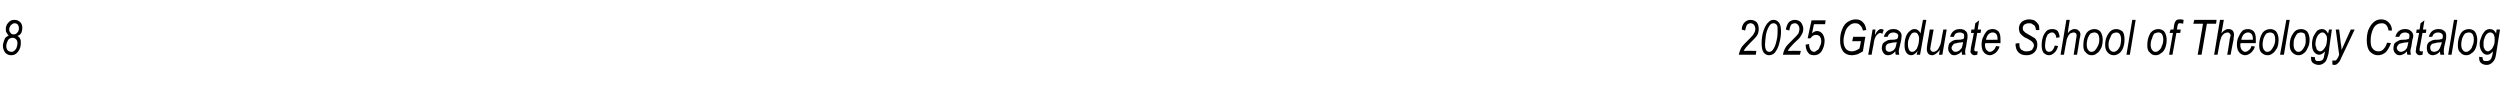 <?xml version="1.0" standalone="no"?>
<!DOCTYPE svg PUBLIC "-//W3C//DTD SVG 1.1//EN" "http://www.w3.org/Graphics/SVG/1.1/DTD/svg11.dtd">
<svg xmlns="http://www.w3.org/2000/svg" version="1.1" width="516px" height="18.1px" viewBox="0 -4 516 18.1" style="top:-4px">
  <desc>8 2025 Graduate School of Theology Catalog</desc>
  <defs/>
  <g id="Polygon15040">
    <path d="M 1.8 3.3 C 1.6 3.2 1.5 3 1.4 2.8 C 1.2 2.6 1.2 2.3 1.2 2 C 1.2 1.6 1.3 1.1 1.7 0.7 C 2 0.3 2.4 0.1 3 0.1 C 3.5 0.1 3.9 0.3 4.2 0.6 C 4.5 0.9 4.6 1.3 4.6 1.8 C 4.6 2.2 4.5 2.5 4.4 2.8 C 4.2 3.1 4 3.3 3.6 3.4 C 3.9 3.6 4.1 3.8 4.2 4.1 C 4.3 4.3 4.3 4.6 4.3 4.9 C 4.3 5.6 4.1 6.2 3.7 6.7 C 3.3 7.2 2.9 7.4 2.3 7.4 C 1.8 7.4 1.4 7.2 1.1 6.9 C 0.8 6.5 0.6 6 0.6 5.5 C 0.6 5.1 0.7 4.8 0.8 4.5 C 0.9 4.2 1 3.9 1.2 3.7 C 1.4 3.6 1.6 3.4 1.8 3.3 Z M 1.9 2.1 C 1.9 2.4 2 2.6 2.2 2.8 C 2.3 3 2.5 3.1 2.8 3.1 C 3.1 3.1 3.4 3 3.6 2.7 C 3.8 2.5 3.9 2.2 3.9 1.8 C 3.9 1.5 3.8 1.3 3.7 1.1 C 3.5 0.9 3.3 0.8 3 0.8 C 2.8 0.8 2.6 0.9 2.5 1 C 2.3 1.1 2.2 1.2 2.1 1.4 C 2 1.6 1.9 1.8 1.9 2.1 Z M 1.3 5.5 C 1.3 5.9 1.4 6.2 1.6 6.4 C 1.8 6.6 2.1 6.7 2.4 6.7 C 2.7 6.7 3 6.5 3.3 6.1 C 3.5 5.7 3.6 5.3 3.6 4.9 C 3.6 4.5 3.5 4.3 3.3 4.1 C 3.1 3.9 2.9 3.8 2.6 3.8 C 2.3 3.8 2 3.9 1.7 4.2 C 1.5 4.6 1.3 5 1.3 5.5 Z M 358.9 7.3 C 359 6.7 359.2 6.2 359.5 5.7 C 359.7 5.4 360.2 4.9 361 4.1 C 361.5 3.6 361.9 3.2 362 2.9 C 362.2 2.6 362.3 2.3 362.3 2 C 362.3 1.6 362.2 1.4 362 1.1 C 361.8 0.9 361.6 0.8 361.3 0.8 C 361.1 0.8 360.8 0.9 360.6 1.1 C 360.4 1.4 360.3 1.8 360.2 2.3 C 360.2 2.3 359.5 2.1 359.5 2.1 C 359.5 1.5 359.7 1 360.1 0.6 C 360.4 0.3 360.8 0.1 361.3 0.1 C 361.8 0.1 362.3 0.3 362.6 0.6 C 362.9 1 363 1.5 363 2 C 363 2.5 362.9 3 362.6 3.4 C 362.4 3.7 361.9 4.2 361.1 5 C 360.5 5.6 360.1 6.1 359.9 6.5 C 359.93 6.47 362.5 6.5 362.5 6.5 L 362.4 7.3 C 362.4 7.3 358.92 7.28 358.9 7.3 Z M 363.6 4.9 C 363.6 4 363.7 3.2 364 2.3 C 364.3 1.5 364.6 0.9 365.1 0.5 C 365.4 0.2 365.7 0.1 366.1 0.1 C 366.5 0.1 366.9 0.3 367.2 0.7 C 367.5 1.1 367.6 1.7 367.6 2.5 C 367.6 3.2 367.5 4 367.3 4.7 C 367.1 5.7 366.7 6.4 366.3 6.9 C 366 7.2 365.6 7.4 365.1 7.4 C 364.7 7.4 364.3 7.2 364 6.8 C 363.7 6.4 363.6 5.7 363.6 4.9 Z M 364.3 5.2 C 364.3 5.7 364.4 6.1 364.5 6.3 C 364.7 6.6 364.9 6.7 365.2 6.7 C 365.4 6.7 365.7 6.6 365.9 6.3 C 366.3 5.8 366.5 5.2 366.7 4.3 C 366.9 3.5 366.9 2.8 366.9 2.2 C 366.9 1.7 366.9 1.4 366.7 1.1 C 366.5 0.9 366.3 0.8 366.1 0.8 C 365.8 0.8 365.5 0.9 365.3 1.2 C 365 1.6 364.7 2.2 364.5 3.1 C 364.4 4 364.3 4.7 364.3 5.2 Z M 368 7.3 C 368.1 6.7 368.3 6.2 368.6 5.7 C 368.8 5.4 369.3 4.9 370.1 4.1 C 370.6 3.6 371 3.2 371.2 2.9 C 371.3 2.6 371.4 2.3 371.4 2 C 371.4 1.6 371.3 1.4 371.1 1.1 C 370.9 0.9 370.7 0.8 370.5 0.8 C 370.2 0.8 369.9 0.9 369.7 1.1 C 369.5 1.4 369.4 1.8 369.3 2.3 C 369.3 2.3 368.6 2.1 368.6 2.1 C 368.7 1.5 368.9 1 369.2 0.6 C 369.5 0.3 370 0.1 370.4 0.1 C 371 0.1 371.4 0.3 371.7 0.6 C 372 1 372.2 1.5 372.2 2 C 372.2 2.5 372 3 371.7 3.4 C 371.6 3.7 371.1 4.2 370.2 5 C 369.6 5.6 369.2 6.1 369 6.5 C 369.05 6.47 371.7 6.5 371.7 6.5 L 371.5 7.3 C 371.5 7.3 368.04 7.28 368 7.3 Z M 372.7 5.2 L 373.4 5.1 C 373.4 5.1 373.42 5.38 373.4 5.4 C 373.4 5.6 373.5 5.8 373.6 6.1 C 373.7 6.3 373.8 6.4 373.9 6.5 C 374.1 6.6 374.2 6.7 374.4 6.7 C 374.6 6.7 374.8 6.6 375 6.4 C 375.3 6.3 375.5 6 375.6 5.6 C 375.8 5.3 375.9 4.9 375.9 4.5 C 375.9 4.1 375.8 3.8 375.6 3.5 C 375.4 3.3 375.1 3.2 374.8 3.2 C 374.4 3.2 374 3.4 373.7 3.9 C 373.69 3.94 373.1 3.9 373.1 3.9 L 373.9 0.2 L 376.8 0.2 L 376.7 1 L 374.4 1 C 374.4 1 374 2.85 374 2.9 C 374.3 2.6 374.7 2.4 375 2.4 C 375.5 2.4 375.8 2.6 376.1 2.9 C 376.4 3.3 376.6 3.8 376.6 4.4 C 376.6 5.3 376.3 6.1 375.9 6.7 C 375.5 7.2 375 7.4 374.4 7.4 C 374 7.4 373.8 7.3 373.5 7.2 C 373.3 7 373.1 6.8 372.9 6.4 C 372.8 6.1 372.7 5.8 372.7 5.4 C 372.68 5.39 372.7 5.2 372.7 5.2 Z M 382.3 4.5 L 382.5 3.6 L 385 3.6 C 385 3.6 384.52 6.56 384.5 6.6 C 384.2 6.8 383.8 7 383.4 7.2 C 383 7.3 382.6 7.4 382.2 7.4 C 381.4 7.4 380.8 7.1 380.4 6.6 C 380 6 379.8 5.3 379.8 4.4 C 379.8 3.5 379.9 2.8 380.2 2.1 C 380.5 1.3 380.9 0.8 381.4 0.5 C 381.9 0.2 382.4 0 383 0 C 383.7 0 384.2 0.2 384.6 0.7 C 384.9 1 385.1 1.5 385.2 2.2 C 385.2 2.2 384.5 2.3 384.5 2.3 C 384.4 1.8 384.2 1.4 383.9 1.2 C 383.7 0.9 383.3 0.8 382.9 0.8 C 382.5 0.8 382.1 0.9 381.8 1.2 C 381.4 1.5 381.1 1.9 380.9 2.4 C 380.7 3 380.5 3.7 380.5 4.4 C 380.5 5.2 380.7 5.7 381 6.1 C 381.3 6.4 381.7 6.6 382.2 6.6 C 382.7 6.6 383.2 6.4 383.8 6 C 383.83 6 384.1 4.5 384.1 4.5 L 382.3 4.5 Z M 385.6 7.3 L 386.5 2.1 L 387.1 2.1 C 387.1 2.1 386.96 3.15 387 3.2 C 387.4 2.4 387.8 2 388.2 2 C 388.4 2 388.6 2 388.8 2.2 C 388.8 2.2 388.5 3 388.5 3 C 388.4 2.9 388.2 2.8 388.1 2.8 C 387.8 2.8 387.6 3 387.3 3.3 C 387 3.7 386.8 4.3 386.7 5.2 C 386.66 5.2 386.3 7.3 386.3 7.3 L 385.6 7.3 Z M 391.3 7.3 C 391.2 7.1 391.2 6.9 391.2 6.6 C 390.9 6.9 390.7 7.1 390.5 7.2 C 390.2 7.3 390 7.4 389.7 7.4 C 389.4 7.4 389 7.3 388.8 7 C 388.6 6.7 388.4 6.4 388.4 5.9 C 388.4 5.6 388.5 5.3 388.6 5 C 388.8 4.8 389 4.6 389.3 4.5 C 389.5 4.3 389.9 4.2 390.4 4.2 C 390.8 4.2 391.1 4.2 391.3 4.1 C 391.4 4.1 391.5 4.1 391.6 4 C 391.7 3.8 391.8 3.6 391.8 3.4 C 391.8 3.2 391.7 3 391.5 2.9 C 391.3 2.8 391.1 2.7 390.8 2.7 C 390.2 2.7 389.8 3 389.6 3.6 C 389.6 3.6 388.8 3.6 388.8 3.6 C 389.2 2.5 389.8 2 390.8 2 C 391.3 2 391.7 2.1 392 2.4 C 392.3 2.6 392.5 3 392.5 3.4 C 392.5 3.6 392.4 4 392.4 4.3 C 392.4 4.3 392.1 5.6 392.1 5.6 C 392 6 391.9 6.3 391.9 6.6 C 391.9 6.8 392 7 392 7.3 C 392.02 7.28 391.3 7.3 391.3 7.3 C 391.3 7.3 391.28 7.28 391.3 7.3 Z M 391.5 4.7 C 391.3 4.7 391 4.8 390.6 4.8 C 390.2 4.9 389.8 5 389.7 5 C 389.5 5.1 389.4 5.2 389.3 5.4 C 389.2 5.5 389.2 5.7 389.2 5.9 C 389.2 6.1 389.2 6.3 389.4 6.5 C 389.5 6.6 389.7 6.7 390 6.7 C 390.2 6.7 390.4 6.6 390.6 6.5 C 390.9 6.4 391 6.1 391.2 5.9 C 391.3 5.6 391.4 5.2 391.5 4.7 Z M 395.8 6.5 C 395.4 7.1 394.9 7.4 394.5 7.4 C 394.1 7.4 393.7 7.2 393.5 6.9 C 393.2 6.5 393.1 6 393.1 5.3 C 393.1 4.6 393.2 4.1 393.4 3.5 C 393.6 3 393.9 2.6 394.2 2.4 C 394.5 2.1 394.8 2 395.2 2 C 395.7 2 396.1 2.3 396.4 2.9 C 396.36 2.91 396.9 0.1 396.9 0.1 L 397.6 0.1 L 396.3 7.3 L 395.6 7.3 C 395.6 7.3 395.77 6.53 395.8 6.5 Z M 393.8 5.1 C 393.8 5.1 393.8 5.3 393.8 5.3 C 393.8 5.7 393.9 6.1 394.1 6.4 C 394.2 6.6 394.4 6.7 394.7 6.7 C 395 6.7 395.3 6.5 395.6 6.1 C 395.9 5.5 396.1 4.8 396.1 4 C 396.1 3.6 396 3.3 395.8 3 C 395.7 2.8 395.4 2.7 395.2 2.7 C 394.9 2.7 394.7 2.8 394.5 3 C 394.3 3.3 394.1 3.6 394 4 C 393.8 4.4 393.8 4.8 393.8 5.1 Z M 400.4 6.3 C 399.8 7 399.3 7.4 398.8 7.4 C 398.5 7.4 398.2 7.3 398 7.1 C 397.8 6.8 397.7 6.6 397.7 6.2 C 397.7 6 397.7 5.6 397.8 5.1 C 397.84 5.09 398.3 2.1 398.3 2.1 L 399.1 2.1 C 399.1 2.1 398.51 5.41 398.5 5.4 C 398.5 5.7 398.4 5.9 398.4 6 C 398.4 6.3 398.5 6.4 398.6 6.5 C 398.7 6.6 398.8 6.7 399 6.7 C 399.3 6.7 399.5 6.6 399.8 6.4 C 400 6.2 400.2 5.9 400.3 5.6 C 400.5 5.3 400.6 4.9 400.7 4.3 C 400.66 4.33 401.1 2.1 401.1 2.1 L 401.8 2.1 L 400.9 7.3 L 400.2 7.3 C 400.2 7.3 400.36 6.34 400.4 6.3 Z M 405 7.3 C 404.9 7.1 404.9 6.9 404.9 6.6 C 404.6 6.9 404.4 7.1 404.1 7.2 C 403.9 7.3 403.7 7.4 403.4 7.4 C 403 7.4 402.7 7.3 402.5 7 C 402.2 6.7 402.1 6.4 402.1 5.9 C 402.1 5.6 402.2 5.3 402.3 5 C 402.5 4.8 402.7 4.6 402.9 4.5 C 403.2 4.3 403.6 4.2 404.1 4.2 C 404.5 4.2 404.8 4.2 404.9 4.1 C 405.1 4.1 405.2 4.1 405.3 4 C 405.4 3.8 405.4 3.6 405.4 3.4 C 405.4 3.2 405.4 3 405.2 2.9 C 405 2.8 404.8 2.7 404.5 2.7 C 403.8 2.7 403.4 3 403.3 3.6 C 403.3 3.6 402.5 3.6 402.5 3.6 C 402.8 2.5 403.5 2 404.5 2 C 405 2 405.4 2.1 405.7 2.4 C 406 2.6 406.1 3 406.1 3.4 C 406.1 3.6 406.1 4 406 4.3 C 406 4.3 405.8 5.6 405.8 5.6 C 405.7 6 405.6 6.3 405.6 6.6 C 405.6 6.8 405.6 7 405.7 7.3 C 405.7 7.28 405 7.3 405 7.3 C 405 7.3 404.96 7.28 405 7.3 Z M 405.2 4.7 C 405 4.7 404.7 4.8 404.3 4.8 C 403.8 4.9 403.5 5 403.4 5 C 403.2 5.1 403.1 5.2 403 5.4 C 402.9 5.5 402.8 5.7 402.8 5.9 C 402.8 6.1 402.9 6.3 403.1 6.5 C 403.2 6.6 403.4 6.7 403.6 6.7 C 403.9 6.7 404.1 6.6 404.3 6.5 C 404.5 6.4 404.7 6.1 404.9 5.9 C 405 5.6 405.1 5.2 405.2 4.7 Z M 407.8 6.6 C 407.9 6.6 408.1 6.6 408.2 6.6 C 408.2 6.6 408.1 7.3 408.1 7.3 C 407.9 7.3 407.7 7.4 407.6 7.4 C 407.3 7.4 407.1 7.3 407 7.2 C 406.8 7 406.7 6.8 406.7 6.6 C 406.7 6.5 406.8 6.2 406.8 5.8 C 406.84 5.78 407.4 2.8 407.4 2.8 L 406.8 2.8 L 406.9 2.1 L 407.5 2.1 L 407.7 0.8 L 408.5 0.2 L 408.2 2.1 L 408.9 2.1 L 408.8 2.8 L 408.1 2.8 C 408.1 2.8 407.59 5.64 407.6 5.6 C 407.5 6 407.5 6.2 407.5 6.3 C 407.5 6.4 407.5 6.5 407.6 6.5 C 407.6 6.6 407.7 6.6 407.8 6.6 C 407.8 6.6 407.8 6.6 407.8 6.6 Z M 412 5.5 C 412 5.5 412.7 5.6 412.7 5.6 C 412.6 6.1 412.3 6.5 411.9 6.9 C 411.5 7.2 411.1 7.4 410.7 7.4 C 410.4 7.4 410.1 7.3 409.8 7.1 C 409.6 7 409.4 6.7 409.2 6.4 C 409.1 6.1 409 5.7 409 5.2 C 409 4.6 409.1 4 409.4 3.5 C 409.6 3 409.9 2.6 410.2 2.3 C 410.5 2.1 410.9 2 411.3 2 C 411.8 2 412.2 2.2 412.5 2.5 C 412.8 2.9 412.9 3.4 412.9 4.1 C 412.9 4.4 412.9 4.6 412.9 4.9 C 412.9 4.9 409.8 4.9 409.8 4.9 C 409.7 5 409.7 5.1 409.7 5.2 C 409.7 5.7 409.8 6 410 6.3 C 410.2 6.5 410.4 6.7 410.7 6.7 C 410.9 6.7 411.2 6.6 411.4 6.4 C 411.7 6.2 411.8 5.9 412 5.5 Z M 409.9 4.2 C 409.87 4.23 412.3 4.2 412.3 4.2 C 412.3 4.2 412.26 4.05 412.3 4.1 C 412.3 3.6 412.2 3.2 412 3 C 411.8 2.8 411.6 2.7 411.3 2.7 C 411 2.7 410.7 2.8 410.4 3.1 C 410.2 3.3 410 3.7 409.9 4.2 Z M 416 5 C 416.01 4.97 416.8 4.9 416.8 4.9 C 416.8 4.9 416.77 5.12 416.8 5.1 C 416.8 5.4 416.8 5.7 417 6 C 417.1 6.2 417.2 6.3 417.5 6.4 C 417.7 6.6 418 6.6 418.3 6.6 C 418.7 6.6 419.1 6.5 419.4 6.3 C 419.6 6 419.8 5.7 419.8 5.4 C 419.8 5.1 419.7 4.9 419.5 4.7 C 419.4 4.5 419 4.3 418.5 4 C 418 3.8 417.7 3.6 417.6 3.5 C 417.3 3.3 417.1 3 416.9 2.8 C 416.8 2.5 416.7 2.2 416.7 1.9 C 416.7 1.3 416.9 0.9 417.3 0.5 C 417.7 0.2 418.2 0 418.8 0 C 419.2 0 419.6 0.1 419.9 0.2 C 420.2 0.4 420.5 0.7 420.7 1 C 420.9 1.3 420.9 1.6 420.9 2 C 420.95 2 420.9 2.2 420.9 2.2 L 420.2 2.2 C 420.2 2.2 420.18 2.07 420.2 2.1 C 420.2 1.8 420.1 1.6 420 1.4 C 419.9 1.2 419.7 1.1 419.5 1 C 419.3 0.8 419.1 0.8 418.8 0.8 C 418.4 0.8 418.1 0.9 417.8 1.1 C 417.6 1.3 417.5 1.5 417.5 1.9 C 417.5 2.1 417.6 2.4 417.8 2.5 C 417.9 2.7 418.3 2.9 419 3.3 C 419.5 3.6 419.8 3.8 420 3.9 C 420.2 4.1 420.3 4.3 420.4 4.5 C 420.5 4.8 420.5 5 420.5 5.3 C 420.5 5.9 420.3 6.4 419.9 6.8 C 419.5 7.2 418.9 7.4 418.3 7.4 C 417.5 7.4 417 7.2 416.6 6.8 C 416.2 6.4 416 5.8 416 5 Z M 424.1 5.4 C 424.1 5.4 424.8 5.5 424.8 5.5 C 424.6 6.1 424.4 6.6 424 6.9 C 423.7 7.2 423.3 7.4 422.9 7.4 C 422.5 7.4 422.1 7.2 421.8 6.9 C 421.5 6.5 421.4 6 421.4 5.3 C 421.4 4.7 421.5 4.1 421.7 3.5 C 421.9 3 422.2 2.6 422.5 2.3 C 422.8 2.1 423.2 2 423.6 2 C 424 2 424.4 2.1 424.7 2.4 C 424.9 2.7 425.1 3.2 425.1 3.7 C 425.1 3.7 424.4 3.8 424.4 3.8 C 424.4 3.4 424.3 3.2 424.1 3 C 424 2.8 423.8 2.7 423.5 2.7 C 423.3 2.7 423.1 2.8 422.8 3 C 422.6 3.1 422.5 3.4 422.3 3.9 C 422.2 4.4 422.1 4.9 422.1 5.4 C 422.1 5.9 422.2 6.2 422.3 6.4 C 422.5 6.6 422.7 6.7 422.9 6.7 C 423.2 6.7 423.4 6.6 423.6 6.4 C 423.8 6.2 424 5.8 424.1 5.4 Z M 425.3 7.3 L 426.5 0.1 L 427.2 0.1 C 427.2 0.1 426.75 2.87 426.8 2.9 C 427 2.5 427.3 2.3 427.5 2.2 C 427.8 2 428 2 428.2 2 C 428.6 2 428.8 2.1 429 2.3 C 429.3 2.5 429.4 2.8 429.4 3.2 C 429.4 3.4 429.3 3.7 429.2 4.2 C 429.22 4.22 428.7 7.3 428.7 7.3 L 428 7.3 C 428 7.3 428.52 4.14 428.5 4.1 C 428.6 3.7 428.6 3.4 428.6 3.3 C 428.6 3.1 428.6 3 428.5 2.9 C 428.4 2.8 428.2 2.7 428.1 2.7 C 427.8 2.7 427.6 2.8 427.3 2.9 C 427.1 3.1 426.9 3.3 426.8 3.6 C 426.6 3.9 426.5 4.4 426.4 5.1 C 426.38 5.05 426 7.3 426 7.3 L 425.3 7.3 Z M 430 5.3 C 430 4.4 430.2 3.6 430.6 2.9 C 431 2.3 431.6 2 432.3 2 C 432.8 2 433.2 2.2 433.5 2.5 C 433.8 2.9 434 3.5 434 4.2 C 434 4.8 433.9 5.4 433.7 5.9 C 433.4 6.4 433.2 6.8 432.8 7 C 432.5 7.3 432.1 7.4 431.7 7.4 C 431.2 7.4 430.8 7.2 430.5 6.8 C 430.1 6.5 430 6 430 5.3 Z M 430.7 5.2 C 430.7 5.7 430.8 6.1 431 6.3 C 431.2 6.6 431.4 6.7 431.7 6.7 C 431.9 6.7 432.2 6.6 432.4 6.4 C 432.6 6.2 432.8 5.9 433 5.5 C 433.2 5.1 433.3 4.6 433.3 4.2 C 433.3 3.7 433.2 3.3 433 3 C 432.8 2.8 432.5 2.7 432.3 2.7 C 432 2.7 431.8 2.8 431.5 2.9 C 431.3 3.1 431.1 3.4 430.9 3.9 C 430.8 4.3 430.7 4.7 430.7 5.2 Z M 434.5 5.3 C 434.5 4.4 434.7 3.6 435.2 2.9 C 435.6 2.3 436.1 2 436.8 2 C 437.3 2 437.7 2.2 438.1 2.5 C 438.4 2.9 438.5 3.5 438.5 4.2 C 438.5 4.8 438.4 5.4 438.2 5.9 C 438 6.4 437.7 6.8 437.4 7 C 437 7.3 436.6 7.4 436.3 7.4 C 435.8 7.4 435.3 7.2 435 6.8 C 434.7 6.5 434.5 6 434.5 5.3 Z M 435.2 5.2 C 435.2 5.7 435.3 6.1 435.5 6.3 C 435.7 6.6 436 6.7 436.3 6.7 C 436.5 6.7 436.7 6.6 437 6.4 C 437.2 6.2 437.4 5.9 437.6 5.5 C 437.7 5.1 437.8 4.6 437.8 4.2 C 437.8 3.7 437.7 3.3 437.5 3 C 437.3 2.8 437.1 2.7 436.8 2.7 C 436.6 2.7 436.3 2.8 436.1 2.9 C 435.8 3.1 435.7 3.4 435.5 3.9 C 435.3 4.3 435.2 4.7 435.2 5.2 Z M 438.9 7.3 L 440.1 0.1 L 440.8 0.1 L 439.6 7.3 L 438.9 7.3 Z M 443.2 5.3 C 443.2 4.4 443.4 3.6 443.8 2.9 C 444.2 2.3 444.8 2 445.5 2 C 446 2 446.4 2.2 446.7 2.5 C 447 2.9 447.2 3.5 447.2 4.2 C 447.2 4.8 447.1 5.4 446.9 5.9 C 446.7 6.4 446.4 6.8 446 7 C 445.7 7.3 445.3 7.4 444.9 7.4 C 444.4 7.4 444 7.2 443.7 6.8 C 443.3 6.5 443.2 6 443.2 5.3 Z M 443.9 5.2 C 443.9 5.7 444 6.1 444.2 6.3 C 444.4 6.6 444.6 6.7 444.9 6.7 C 445.2 6.7 445.4 6.6 445.6 6.4 C 445.9 6.2 446.1 5.9 446.2 5.5 C 446.4 5.1 446.5 4.6 446.5 4.2 C 446.5 3.7 446.4 3.3 446.2 3 C 446 2.8 445.8 2.7 445.5 2.7 C 445.2 2.7 445 2.8 444.7 2.9 C 444.5 3.1 444.3 3.4 444.2 3.9 C 444 4.3 443.9 4.7 443.9 5.2 Z M 447.7 7.3 L 448.5 2.8 L 447.8 2.8 L 448 2.1 L 448.6 2.1 C 448.6 2.1 448.73 1.36 448.7 1.4 C 448.8 0.8 448.9 0.5 449.1 0.3 C 449.2 0.1 449.5 0 449.9 0 C 450.1 0 450.3 0 450.7 0.1 C 450.7 0.1 450.6 0.9 450.6 0.9 C 450.3 0.8 450.1 0.8 449.9 0.8 C 449.8 0.8 449.7 0.8 449.6 0.9 C 449.5 1 449.5 1.2 449.4 1.5 C 449.43 1.54 449.3 2.1 449.3 2.1 L 450.1 2.1 L 450 2.8 L 449.2 2.8 L 448.4 7.3 L 447.7 7.3 Z M 453.6 7.3 L 454.7 0.9 L 452.7 0.9 L 452.9 0.1 L 457.5 0.1 L 457.4 0.9 L 455.5 0.9 L 454.4 7.3 L 453.6 7.3 Z M 457 7.3 L 458.2 0.1 L 459 0.1 C 459 0.1 458.49 2.87 458.5 2.9 C 458.8 2.5 459 2.3 459.3 2.2 C 459.5 2 459.7 2 460 2 C 460.3 2 460.6 2.1 460.8 2.3 C 461 2.5 461.1 2.8 461.1 3.2 C 461.1 3.4 461 3.7 461 4.2 C 460.96 4.22 460.4 7.3 460.4 7.3 L 459.7 7.3 C 459.7 7.3 460.25 4.14 460.2 4.1 C 460.3 3.7 460.4 3.4 460.4 3.3 C 460.4 3.1 460.3 3 460.2 2.9 C 460.1 2.8 460 2.7 459.8 2.7 C 459.6 2.7 459.3 2.8 459.1 2.9 C 458.8 3.1 458.7 3.3 458.5 3.6 C 458.4 3.9 458.2 4.4 458.1 5.1 C 458.11 5.05 457.7 7.3 457.7 7.3 L 457 7.3 Z M 464.7 5.5 C 464.7 5.5 465.4 5.6 465.4 5.6 C 465.3 6.1 465 6.5 464.6 6.9 C 464.2 7.2 463.8 7.4 463.4 7.4 C 463.1 7.4 462.8 7.3 462.5 7.1 C 462.3 7 462.1 6.7 461.9 6.4 C 461.8 6.1 461.7 5.7 461.7 5.2 C 461.7 4.6 461.8 4 462.1 3.5 C 462.3 3 462.6 2.6 462.9 2.3 C 463.2 2.1 463.6 2 464 2 C 464.5 2 464.9 2.2 465.2 2.5 C 465.5 2.9 465.6 3.4 465.6 4.1 C 465.6 4.4 465.6 4.6 465.6 4.9 C 465.6 4.9 462.5 4.9 462.5 4.9 C 462.4 5 462.4 5.1 462.4 5.2 C 462.4 5.7 462.5 6 462.7 6.3 C 462.9 6.5 463.1 6.7 463.4 6.7 C 463.6 6.7 463.9 6.6 464.1 6.4 C 464.4 6.2 464.6 5.9 464.7 5.5 Z M 462.6 4.2 C 462.57 4.23 465 4.2 465 4.2 C 465 4.2 464.96 4.05 465 4.1 C 465 3.6 464.9 3.2 464.7 3 C 464.5 2.8 464.3 2.7 464 2.7 C 463.7 2.7 463.4 2.8 463.1 3.1 C 462.9 3.3 462.7 3.7 462.6 4.2 Z M 466.3 5.3 C 466.3 4.4 466.5 3.6 466.9 2.9 C 467.3 2.3 467.9 2 468.6 2 C 469.1 2 469.5 2.2 469.8 2.5 C 470.1 2.9 470.3 3.5 470.3 4.2 C 470.3 4.8 470.2 5.4 470 5.9 C 469.7 6.4 469.4 6.8 469.1 7 C 468.7 7.3 468.4 7.4 468 7.4 C 467.5 7.4 467.1 7.2 466.7 6.8 C 466.4 6.5 466.3 6 466.3 5.3 Z M 467 5.2 C 467 5.7 467.1 6.1 467.3 6.3 C 467.5 6.6 467.7 6.7 468 6.7 C 468.2 6.7 468.5 6.6 468.7 6.4 C 468.9 6.2 469.1 5.9 469.3 5.5 C 469.5 5.1 469.6 4.6 469.6 4.2 C 469.6 3.7 469.5 3.3 469.3 3 C 469.1 2.8 468.8 2.7 468.5 2.7 C 468.3 2.7 468.1 2.8 467.8 2.9 C 467.6 3.1 467.4 3.4 467.2 3.9 C 467.1 4.3 467 4.7 467 5.2 Z M 470.6 7.3 L 471.9 0.1 L 472.6 0.1 L 471.4 7.3 L 470.6 7.3 Z M 472.6 5.3 C 472.6 4.4 472.8 3.6 473.3 2.9 C 473.7 2.3 474.2 2 475 2 C 475.4 2 475.9 2.2 476.2 2.5 C 476.5 2.9 476.7 3.5 476.7 4.2 C 476.7 4.8 476.6 5.4 476.3 5.9 C 476.1 6.4 475.8 6.8 475.5 7 C 475.1 7.3 474.8 7.4 474.4 7.4 C 473.9 7.4 473.5 7.2 473.1 6.8 C 472.8 6.5 472.6 6 472.6 5.3 Z M 473.4 5.2 C 473.4 5.7 473.5 6.1 473.7 6.3 C 473.9 6.6 474.1 6.7 474.4 6.7 C 474.6 6.7 474.9 6.6 475.1 6.4 C 475.3 6.2 475.5 5.9 475.7 5.5 C 475.9 5.1 475.9 4.6 475.9 4.2 C 475.9 3.7 475.8 3.3 475.7 3 C 475.5 2.8 475.2 2.7 474.9 2.7 C 474.7 2.7 474.4 2.8 474.2 2.9 C 474 3.1 473.8 3.4 473.6 3.9 C 473.4 4.3 473.4 4.7 473.4 5.2 Z M 477 8 C 477 7.9 477 7.8 477 7.7 C 477.03 7.75 477.8 7.8 477.8 7.8 C 477.8 7.8 477.76 7.95 477.8 7.9 C 477.8 8.2 477.8 8.3 478 8.5 C 478.1 8.6 478.3 8.6 478.5 8.6 C 479 8.6 479.3 8.5 479.5 8.2 C 479.6 8.1 479.7 7.6 479.8 7 C 479.8 7 479.9 6.6 479.9 6.6 C 479.5 7 479.1 7.3 478.7 7.3 C 478.3 7.3 477.9 7.1 477.6 6.7 C 477.3 6.3 477.2 5.8 477.2 5.1 C 477.2 4.5 477.3 4 477.5 3.5 C 477.8 3 478 2.6 478.3 2.3 C 478.6 2.1 479 2 479.3 2 C 479.8 2 480.2 2.3 480.5 2.9 C 480.54 2.94 480.7 2.1 480.7 2.1 L 481.3 2.1 C 481.3 2.1 480.56 7.1 480.6 7.1 C 480.4 7.9 480.2 8.4 480 8.7 C 479.6 9.1 479.2 9.4 478.6 9.4 C 478.1 9.4 477.7 9.2 477.4 9 C 477.1 8.8 477 8.4 477 8 C 477 8 477 8 477 8 Z M 477.9 5 C 477.9 5.4 478 5.7 478.1 5.9 C 478.1 6.1 478.2 6.3 478.4 6.4 C 478.5 6.5 478.7 6.6 478.8 6.6 C 479.1 6.6 479.3 6.5 479.5 6.3 C 479.7 6.1 479.9 5.8 480.1 5.4 C 480.2 5 480.3 4.5 480.3 4.1 C 480.3 3.6 480.2 3.3 480 3.1 C 479.8 2.8 479.6 2.7 479.3 2.7 C 479.1 2.7 478.9 2.8 478.7 3 C 478.4 3.2 478.3 3.5 478.1 3.9 C 478 4.3 477.9 4.7 477.9 5 Z M 481.8 9.4 C 481.7 9.4 481.5 9.4 481.4 9.3 C 481.4 9.3 481.4 8.5 481.4 8.5 C 481.6 8.5 481.7 8.5 481.8 8.5 C 482 8.5 482.1 8.5 482.2 8.4 C 482.3 8.3 482.4 8.1 482.6 7.8 C 482.58 7.8 482.8 7.3 482.8 7.3 L 482.1 2.1 L 482.8 2.1 C 482.8 2.1 483.14 4.72 483.1 4.7 C 483.2 5.2 483.3 5.8 483.3 6.3 C 483.3 6.27 485.2 2.1 485.2 2.1 L 486 2.1 C 486 2.1 483.25 7.97 483.2 8 C 483 8.6 482.7 8.9 482.5 9.1 C 482.3 9.3 482.1 9.4 481.8 9.4 C 481.8 9.4 481.8 9.4 481.8 9.4 Z M 491.9 6.2 C 492.3 5.8 492.5 5.4 492.7 4.8 C 492.7 4.8 493.5 4.9 493.5 4.9 C 493.2 5.7 492.8 6.4 492.4 6.8 C 491.9 7.2 491.4 7.4 490.8 7.4 C 490.1 7.4 489.6 7.1 489.1 6.6 C 488.7 6.1 488.5 5.3 488.5 4.3 C 488.5 3.1 488.7 2.2 489.3 1.3 C 489.9 0.4 490.6 0 491.5 0 C 492.1 0 492.6 0.2 493 0.6 C 493.4 1 493.7 1.5 493.7 2.3 C 493.7 2.3 493 2.3 493 2.3 C 492.8 1.3 492.4 0.8 491.6 0.8 C 490.9 0.8 490.3 1.1 489.9 1.8 C 489.5 2.6 489.3 3.4 489.3 4.4 C 489.3 5.1 489.4 5.7 489.7 6 C 490 6.4 490.4 6.6 490.9 6.6 C 491.3 6.6 491.6 6.5 491.9 6.2 C 491.9 6.2 491.9 6.2 491.9 6.2 Z M 496.9 7.3 C 496.8 7.1 496.8 6.9 496.8 6.6 C 496.5 6.9 496.3 7.1 496 7.2 C 495.8 7.3 495.6 7.4 495.3 7.4 C 495 7.4 494.6 7.3 494.4 7 C 494.1 6.7 494 6.4 494 5.9 C 494 5.6 494.1 5.3 494.2 5 C 494.4 4.8 494.6 4.6 494.9 4.5 C 495.1 4.3 495.5 4.2 496 4.2 C 496.4 4.2 496.7 4.2 496.8 4.1 C 497 4.1 497.1 4.1 497.2 4 C 497.3 3.8 497.3 3.6 497.3 3.4 C 497.3 3.2 497.3 3 497.1 2.9 C 496.9 2.8 496.7 2.7 496.4 2.7 C 495.8 2.7 495.4 3 495.2 3.6 C 495.2 3.6 494.4 3.6 494.4 3.6 C 494.7 2.5 495.4 2 496.4 2 C 496.9 2 497.3 2.1 497.6 2.4 C 497.9 2.6 498.1 3 498.1 3.4 C 498.1 3.6 498 4 497.9 4.3 C 497.9 4.3 497.7 5.6 497.7 5.6 C 497.6 6 497.5 6.3 497.5 6.6 C 497.5 6.8 497.6 7 497.6 7.3 C 497.61 7.28 496.9 7.3 496.9 7.3 C 496.9 7.3 496.87 7.28 496.9 7.3 Z M 497.1 4.7 C 496.9 4.7 496.6 4.8 496.2 4.8 C 495.7 4.9 495.4 5 495.3 5 C 495.1 5.1 495 5.2 494.9 5.4 C 494.8 5.5 494.7 5.7 494.7 5.9 C 494.7 6.1 494.8 6.3 495 6.5 C 495.1 6.6 495.3 6.7 495.6 6.7 C 495.8 6.7 496 6.6 496.2 6.5 C 496.5 6.4 496.6 6.1 496.8 5.9 C 496.9 5.6 497 5.2 497.1 4.7 Z M 499.7 6.6 C 499.9 6.6 500 6.6 500.1 6.6 C 500.1 6.6 500 7.3 500 7.3 C 499.8 7.3 499.7 7.4 499.5 7.4 C 499.2 7.4 499 7.3 498.9 7.2 C 498.7 7 498.6 6.8 498.6 6.6 C 498.6 6.5 498.7 6.2 498.7 5.8 C 498.75 5.78 499.3 2.8 499.3 2.8 L 498.7 2.8 L 498.8 2.1 L 499.4 2.1 L 499.6 0.8 L 500.4 0.2 L 500.1 2.1 L 500.8 2.1 L 500.7 2.8 L 500 2.8 C 500 2.8 499.5 5.64 499.5 5.6 C 499.4 6 499.4 6.2 499.4 6.3 C 499.4 6.4 499.4 6.5 499.5 6.5 C 499.5 6.6 499.6 6.6 499.7 6.6 C 499.7 6.6 499.7 6.6 499.7 6.6 Z M 503.7 7.3 C 503.7 7.1 503.6 6.9 503.6 6.6 C 503.4 6.9 503.1 7.1 502.9 7.2 C 502.6 7.3 502.4 7.4 502.2 7.4 C 501.8 7.4 501.5 7.3 501.2 7 C 501 6.7 500.9 6.4 500.9 5.9 C 500.9 5.6 500.9 5.3 501.1 5 C 501.2 4.8 501.4 4.6 501.7 4.5 C 502 4.3 502.3 4.2 502.8 4.2 C 503.2 4.2 503.5 4.2 503.7 4.1 C 503.8 4.1 504 4.1 504.1 4 C 504.2 3.8 504.2 3.6 504.2 3.4 C 504.2 3.2 504.1 3 503.9 2.9 C 503.8 2.8 503.5 2.7 503.2 2.7 C 502.6 2.7 502.2 3 502 3.6 C 502 3.6 501.3 3.6 501.3 3.6 C 501.6 2.5 502.3 2 503.3 2 C 503.8 2 504.2 2.1 504.5 2.4 C 504.8 2.6 504.9 3 504.9 3.4 C 504.9 3.6 504.9 4 504.8 4.3 C 504.8 4.3 504.5 5.6 504.5 5.6 C 504.4 6 504.4 6.3 504.4 6.6 C 504.4 6.8 504.4 7 504.5 7.3 C 504.45 7.28 503.7 7.3 503.7 7.3 C 503.7 7.3 503.71 7.28 503.7 7.3 Z M 504 4.7 C 503.8 4.7 503.5 4.8 503 4.8 C 502.6 4.9 502.3 5 502.1 5 C 501.9 5.1 501.8 5.2 501.7 5.4 C 501.6 5.5 501.6 5.7 501.6 5.9 C 501.6 6.1 501.7 6.3 501.8 6.5 C 502 6.6 502.2 6.7 502.4 6.7 C 502.6 6.7 502.9 6.6 503.1 6.5 C 503.3 6.4 503.5 6.1 503.6 5.9 C 503.7 5.6 503.9 5.2 504 4.7 Z M 505.3 7.3 L 506.5 0.1 L 507.2 0.1 L 506 7.3 L 505.3 7.3 Z M 507.3 5.3 C 507.3 4.4 507.5 3.6 507.9 2.9 C 508.3 2.3 508.9 2 509.6 2 C 510.1 2 510.5 2.2 510.8 2.5 C 511.1 2.9 511.3 3.5 511.3 4.2 C 511.3 4.8 511.2 5.4 511 5.9 C 510.8 6.4 510.5 6.8 510.1 7 C 509.8 7.3 509.4 7.4 509 7.4 C 508.5 7.4 508.1 7.2 507.8 6.8 C 507.4 6.5 507.3 6 507.3 5.3 Z M 508 5.2 C 508 5.7 508.1 6.1 508.3 6.3 C 508.5 6.6 508.7 6.7 509 6.7 C 509.3 6.7 509.5 6.6 509.7 6.4 C 510 6.2 510.2 5.9 510.3 5.5 C 510.5 5.1 510.6 4.6 510.6 4.2 C 510.6 3.7 510.5 3.3 510.3 3 C 510.1 2.8 509.9 2.7 509.6 2.7 C 509.3 2.7 509.1 2.8 508.8 2.9 C 508.6 3.1 508.4 3.4 508.2 3.9 C 508.1 4.3 508 4.7 508 5.2 Z M 511.7 8 C 511.7 7.9 511.7 7.8 511.7 7.7 C 511.67 7.75 512.4 7.8 512.4 7.8 C 512.4 7.8 512.41 7.95 512.4 7.9 C 512.4 8.2 512.5 8.3 512.6 8.5 C 512.7 8.6 512.9 8.6 513.2 8.6 C 513.6 8.6 513.9 8.5 514.1 8.2 C 514.2 8.1 514.4 7.6 514.5 7 C 514.5 7 514.5 6.6 514.5 6.6 C 514.2 7 513.8 7.3 513.4 7.3 C 512.9 7.3 512.6 7.1 512.3 6.7 C 512 6.3 511.8 5.8 511.8 5.1 C 511.8 4.5 512 4 512.2 3.5 C 512.4 3 512.7 2.6 513 2.3 C 513.3 2.1 513.6 2 513.9 2 C 514.5 2 514.9 2.3 515.2 2.9 C 515.19 2.94 515.3 2.1 515.3 2.1 L 516 2.1 C 516 2.1 515.21 7.1 515.2 7.1 C 515.1 7.9 514.9 8.4 514.6 8.7 C 514.3 9.1 513.8 9.4 513.3 9.4 C 512.7 9.4 512.3 9.2 512.1 9 C 511.8 8.8 511.7 8.4 511.7 8 C 511.7 8 511.7 8 511.7 8 Z M 512.6 5 C 512.6 5.4 512.6 5.7 512.7 5.9 C 512.8 6.1 512.9 6.3 513 6.4 C 513.2 6.5 513.3 6.6 513.5 6.6 C 513.7 6.6 513.9 6.5 514.1 6.3 C 514.4 6.1 514.5 5.8 514.7 5.4 C 514.9 5 514.9 4.5 514.9 4.1 C 514.9 3.6 514.8 3.3 514.7 3.1 C 514.5 2.8 514.2 2.7 514 2.7 C 513.7 2.7 513.5 2.8 513.3 3 C 513.1 3.2 512.9 3.5 512.8 3.9 C 512.6 4.3 512.6 4.7 512.6 5 Z " stroke="none" fill="#000"/>
  </g>
</svg>